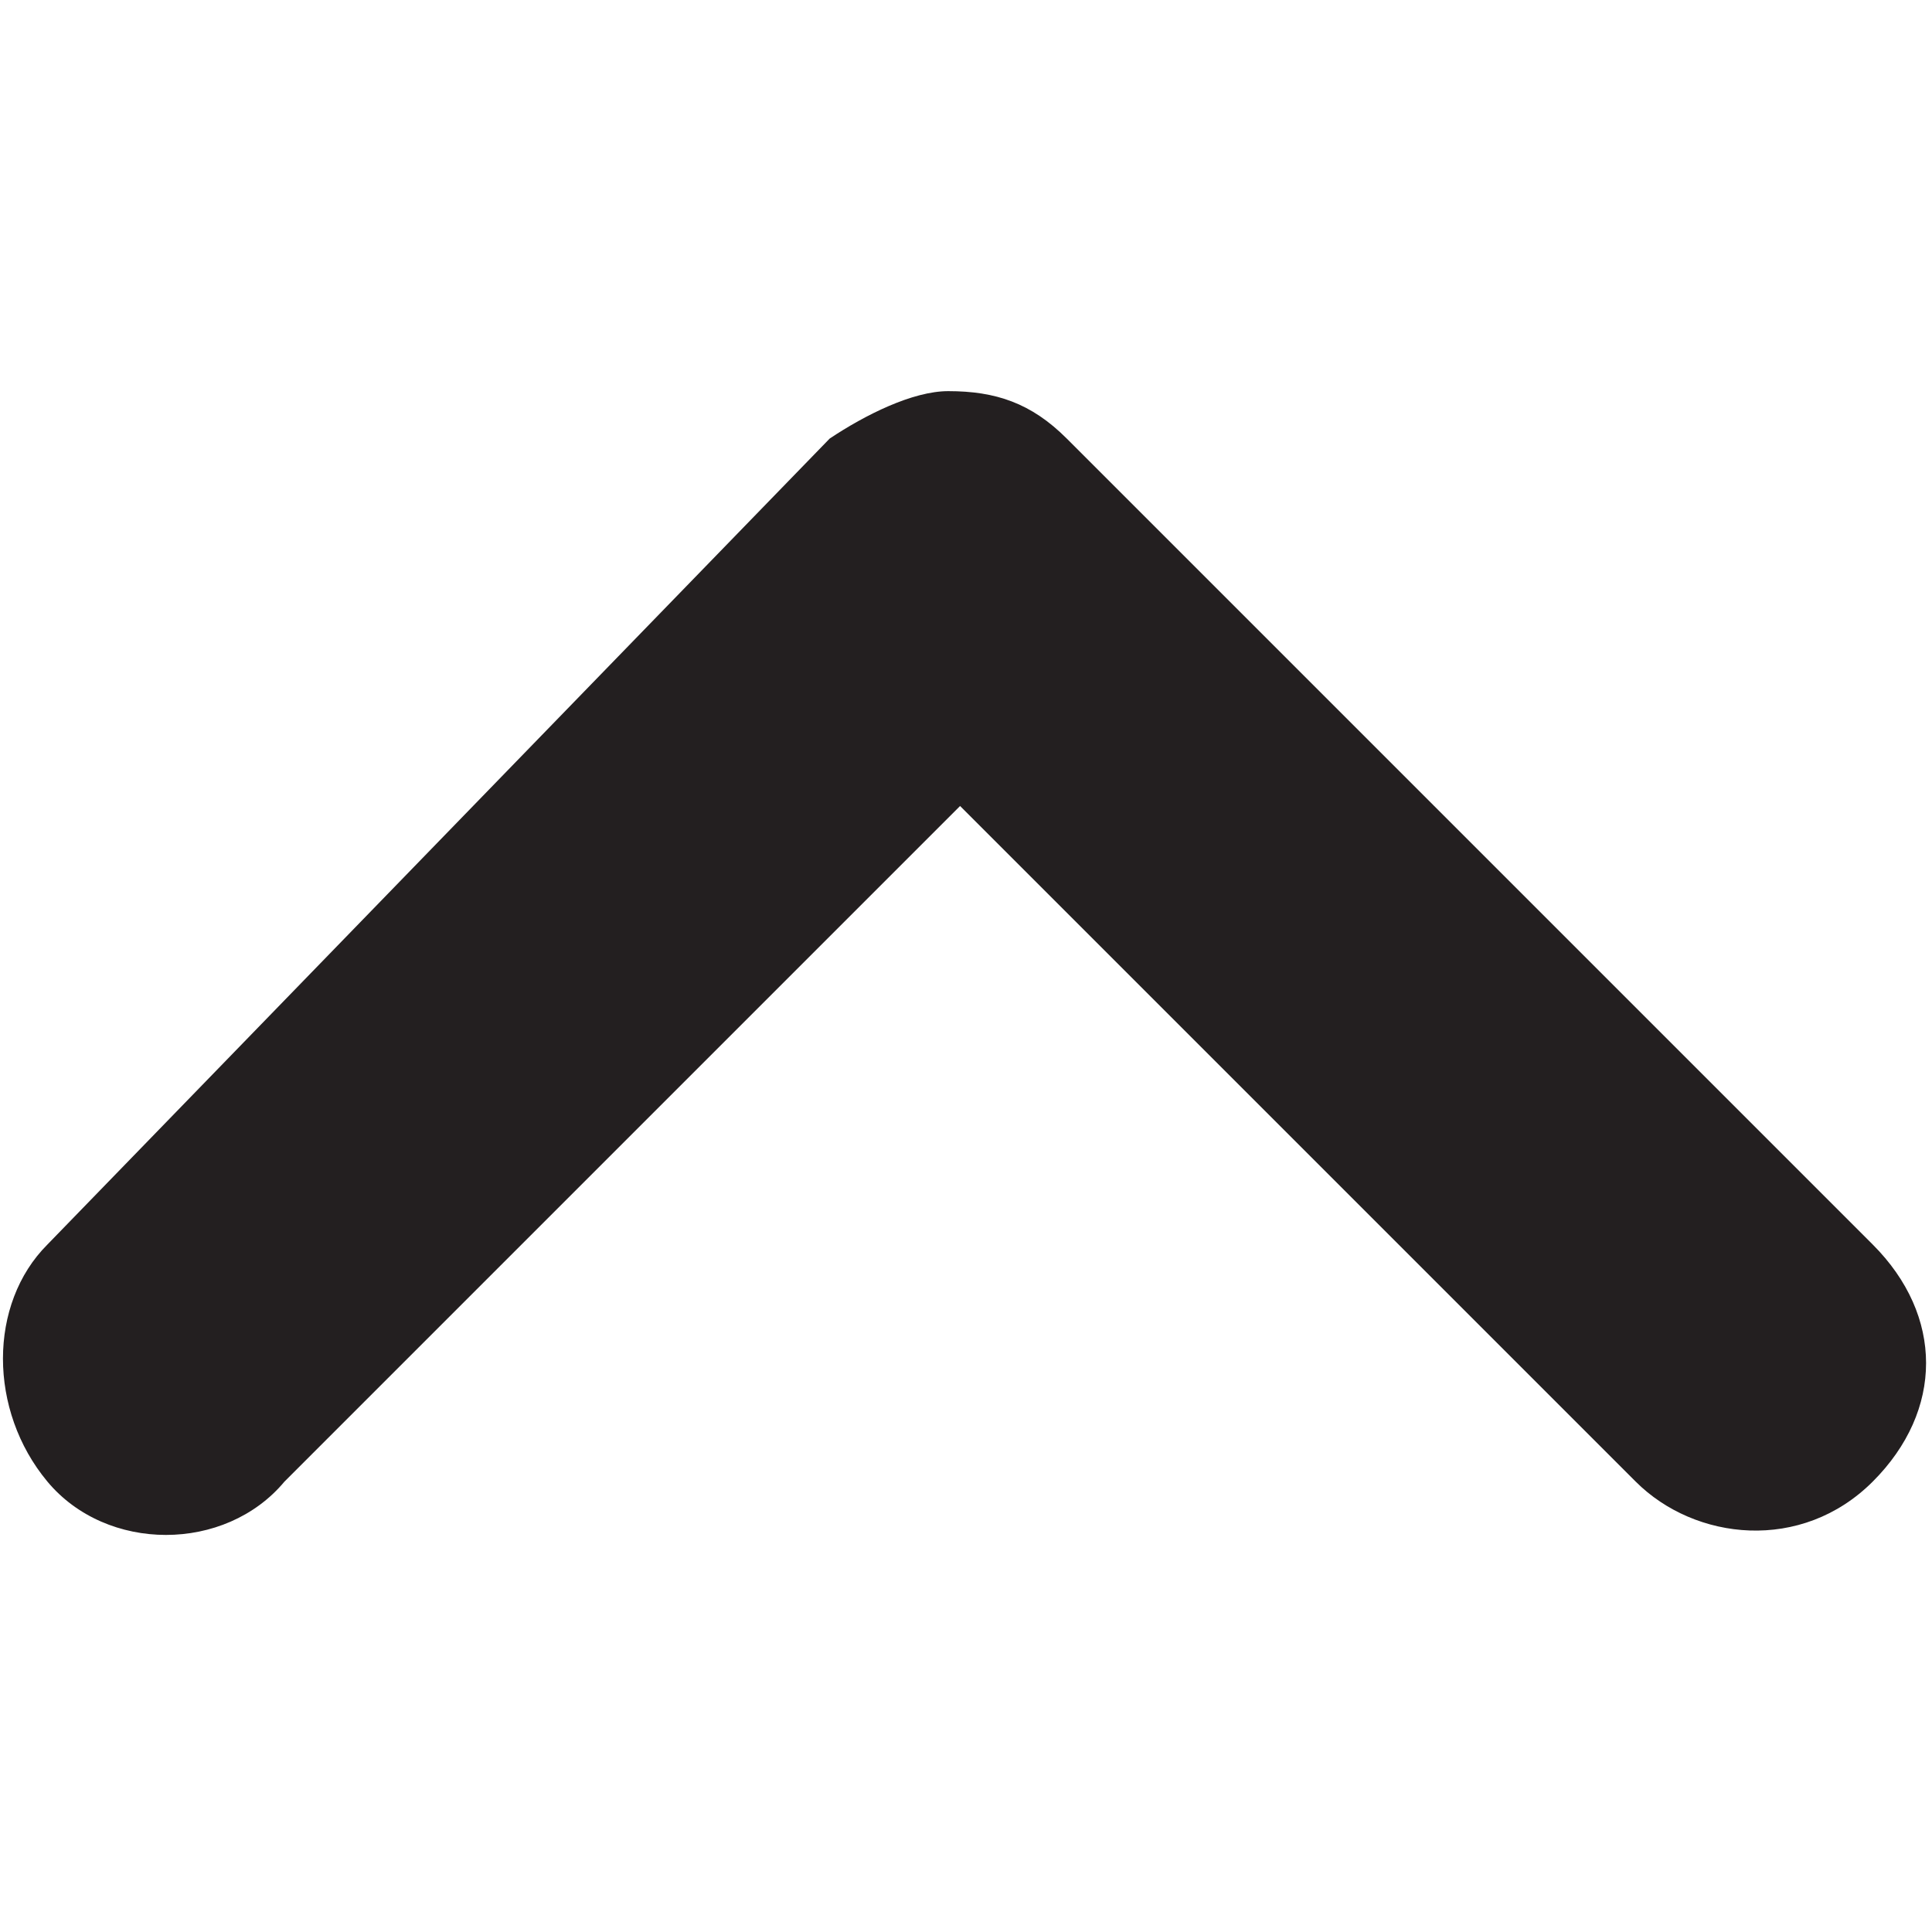 <?xml version="1.0" encoding="utf-8"?>
<!-- Generator: Adobe Illustrator 23.0.1, SVG Export Plug-In . SVG Version: 6.00 Build 0)  -->
<svg version="1.1" id="Layer_1" xmlns="http://www.w3.org/2000/svg" xmlns:xlink="http://www.w3.org/1999/xlink" x="0px" y="0px"
	 viewBox="0 0 16.3 16.3" style="enable-background:new 0 0 16.3 16.3;" xml:space="preserve">
<style type="text/css">
	.st0{fill:#231F20;}
</style>
<g>
	<path class="st0" d="M8,3.3L8,3.3c0.4,0,0.7,0.1,1,0.4l6.8,6.8c0.6,0.6,0.6,1.4,0,2c-0.6,0.6-1.5,0.5-2,0L8.1,6.8l-5.7,5.7
		c-0.5,0.6-1.5,0.6-2,0c-0.5-0.6-0.5-1.5,0-2L7,3.7C7.3,3.5,7.7,3.3,8,3.3z"/>
</g>
</svg>
